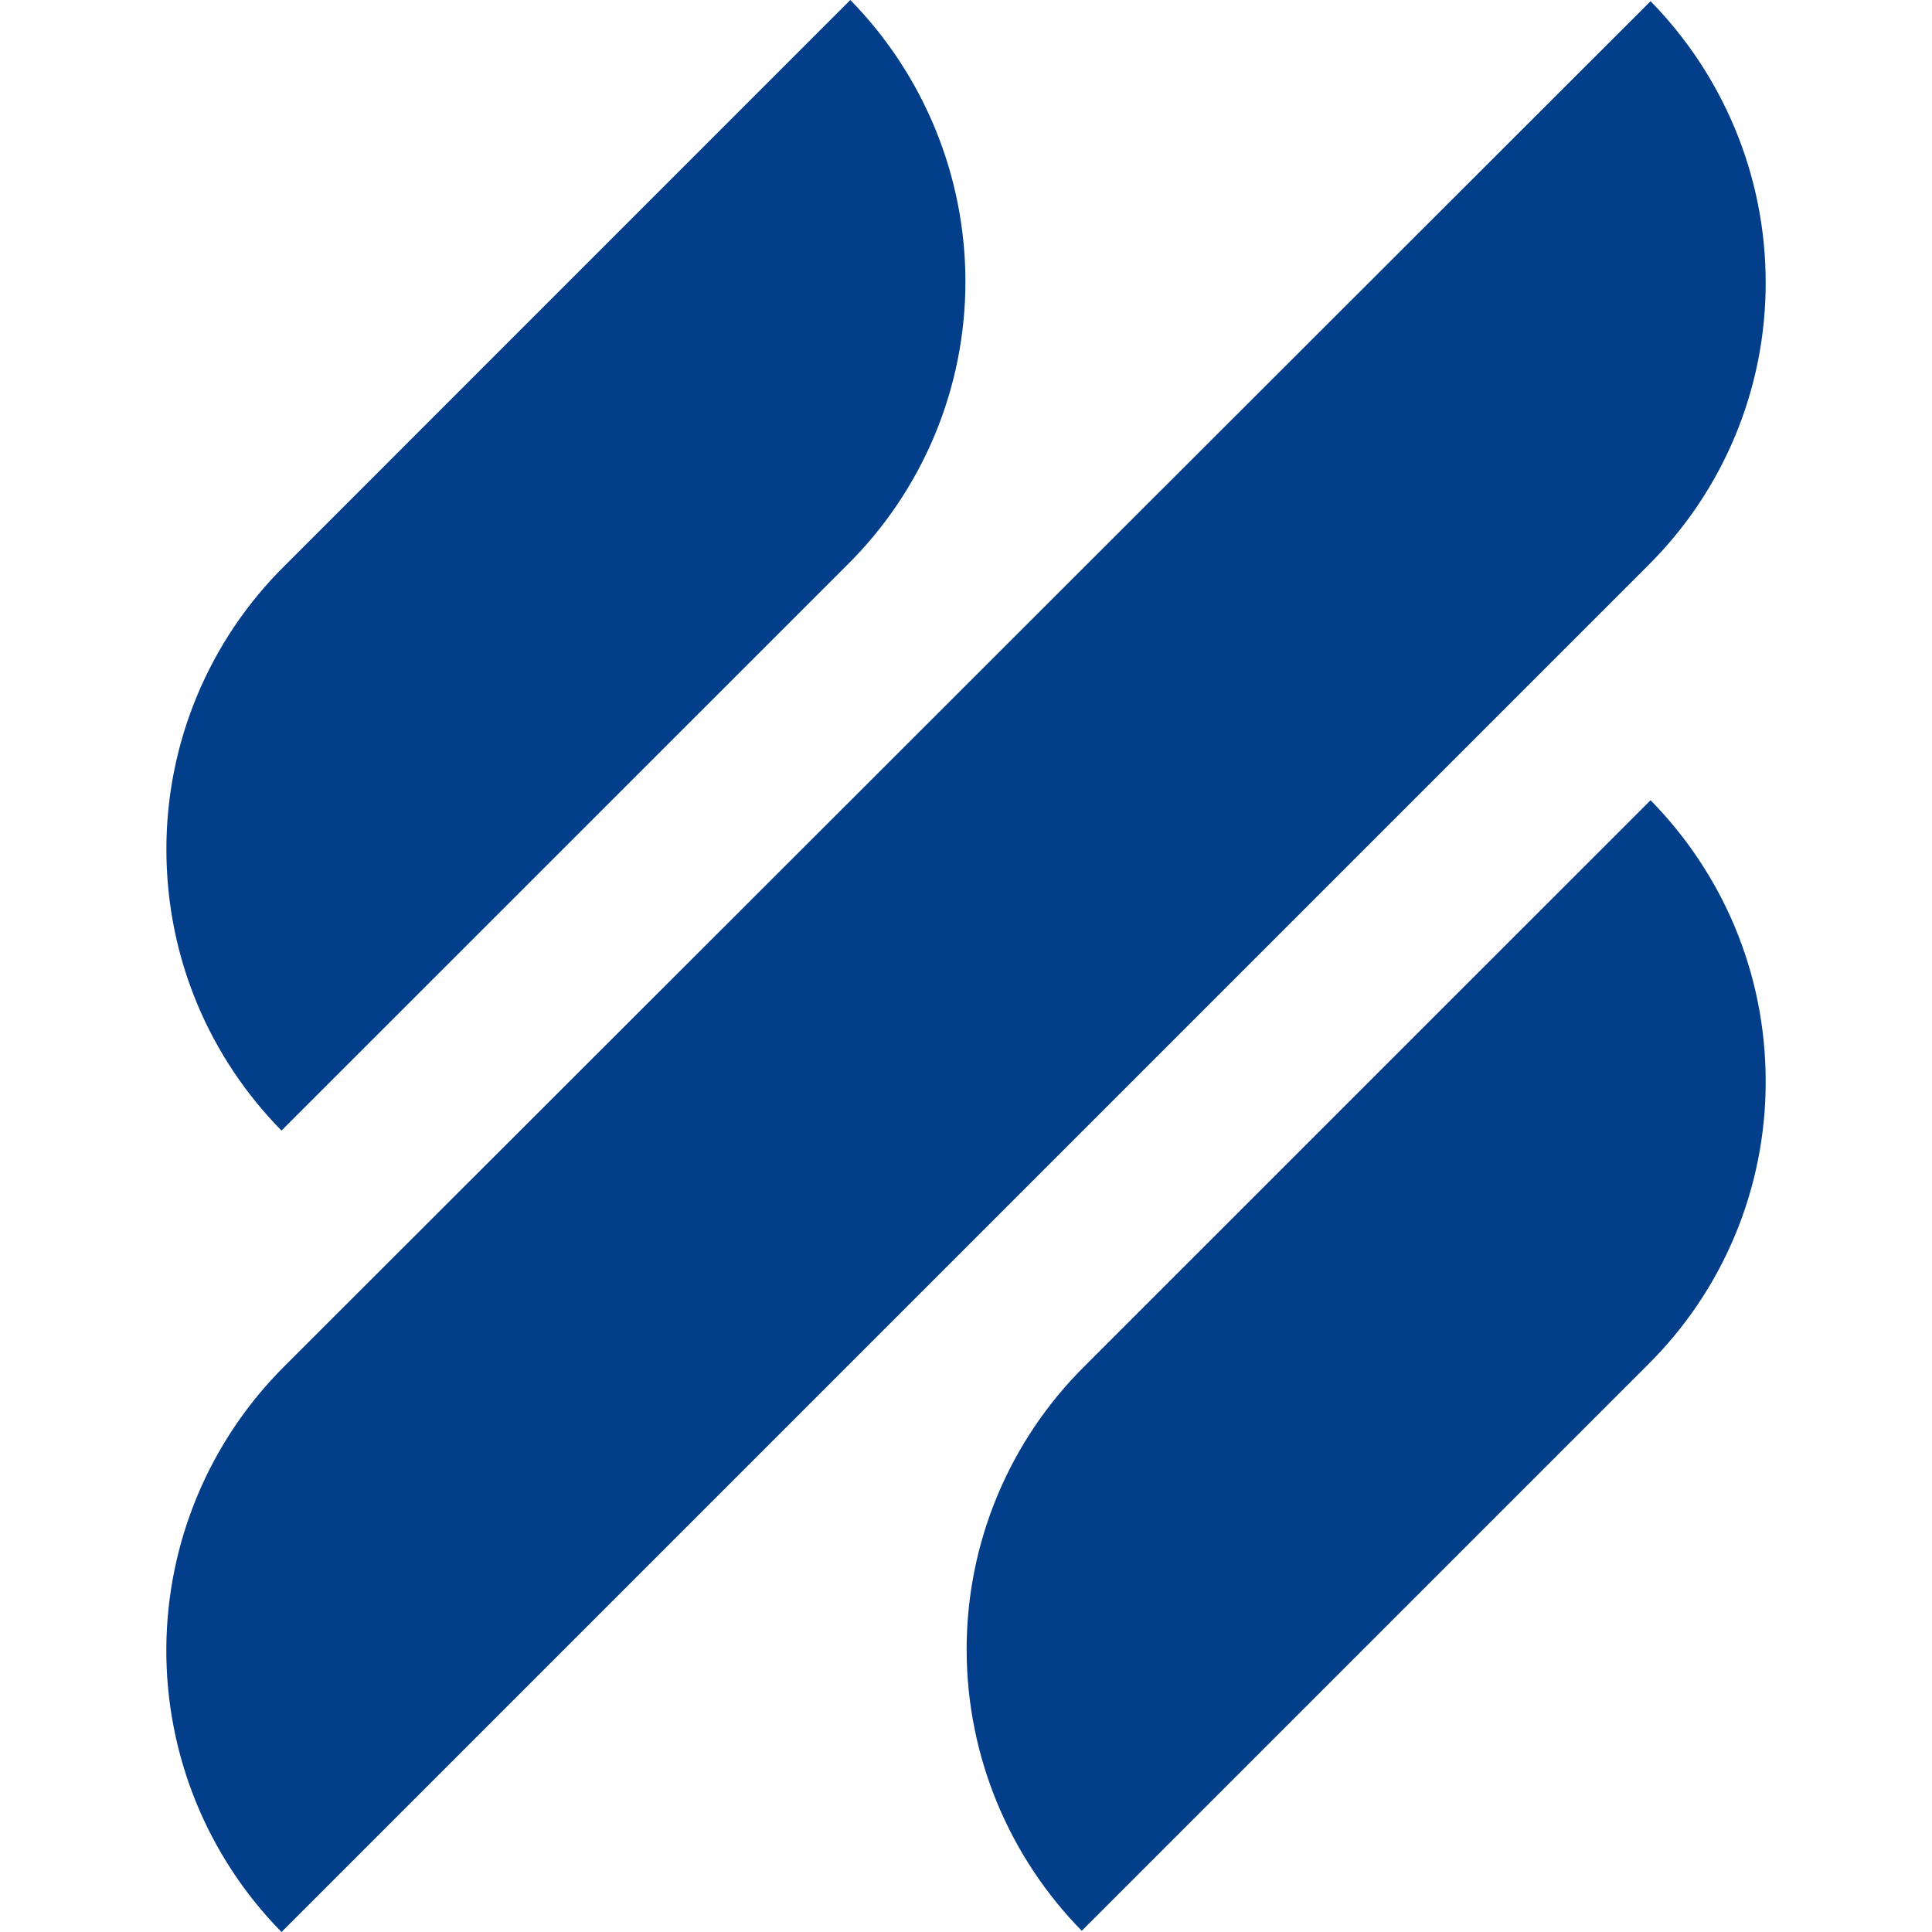 <svg xmlns="http://www.w3.org/2000/svg" width="208" height="208" viewBox="0 0 208 208" fill="none"><path d="M30.307 121.715L91.165 60.866C95.213 56.873 98.427 52.115 100.62 46.869C102.813 41.623 103.941 35.993 103.939 30.307C103.931 18.973 99.482 8.093 91.546 0L30.68 60.875C26.634 64.867 23.422 69.624 21.231 74.868C19.039 80.113 17.912 85.741 17.914 91.425C17.914 103.324 22.681 113.958 30.307 121.723V121.715ZM177.701 86.155L116.835 147.013C112.79 151.005 109.578 155.762 107.386 161.006C105.195 166.251 104.067 171.879 104.069 177.563C104.069 189.349 108.836 200.105 116.463 207.87L177.32 147.013C181.372 143.023 184.589 138.265 186.782 133.019C188.975 127.772 190.101 122.141 190.095 116.454C190.095 104.555 185.328 93.921 177.701 86.155ZM177.32 60.987C181.371 56.998 184.587 52.243 186.78 46.997C188.974 41.752 190.1 36.123 190.095 30.437C190.095 18.651 185.328 7.904 177.701 0.13L30.68 147.03C22.569 155.079 17.977 166.012 17.907 177.438C17.837 188.864 22.296 199.853 30.307 208L177.32 60.987Z" fill="#023E8A"></path></svg>